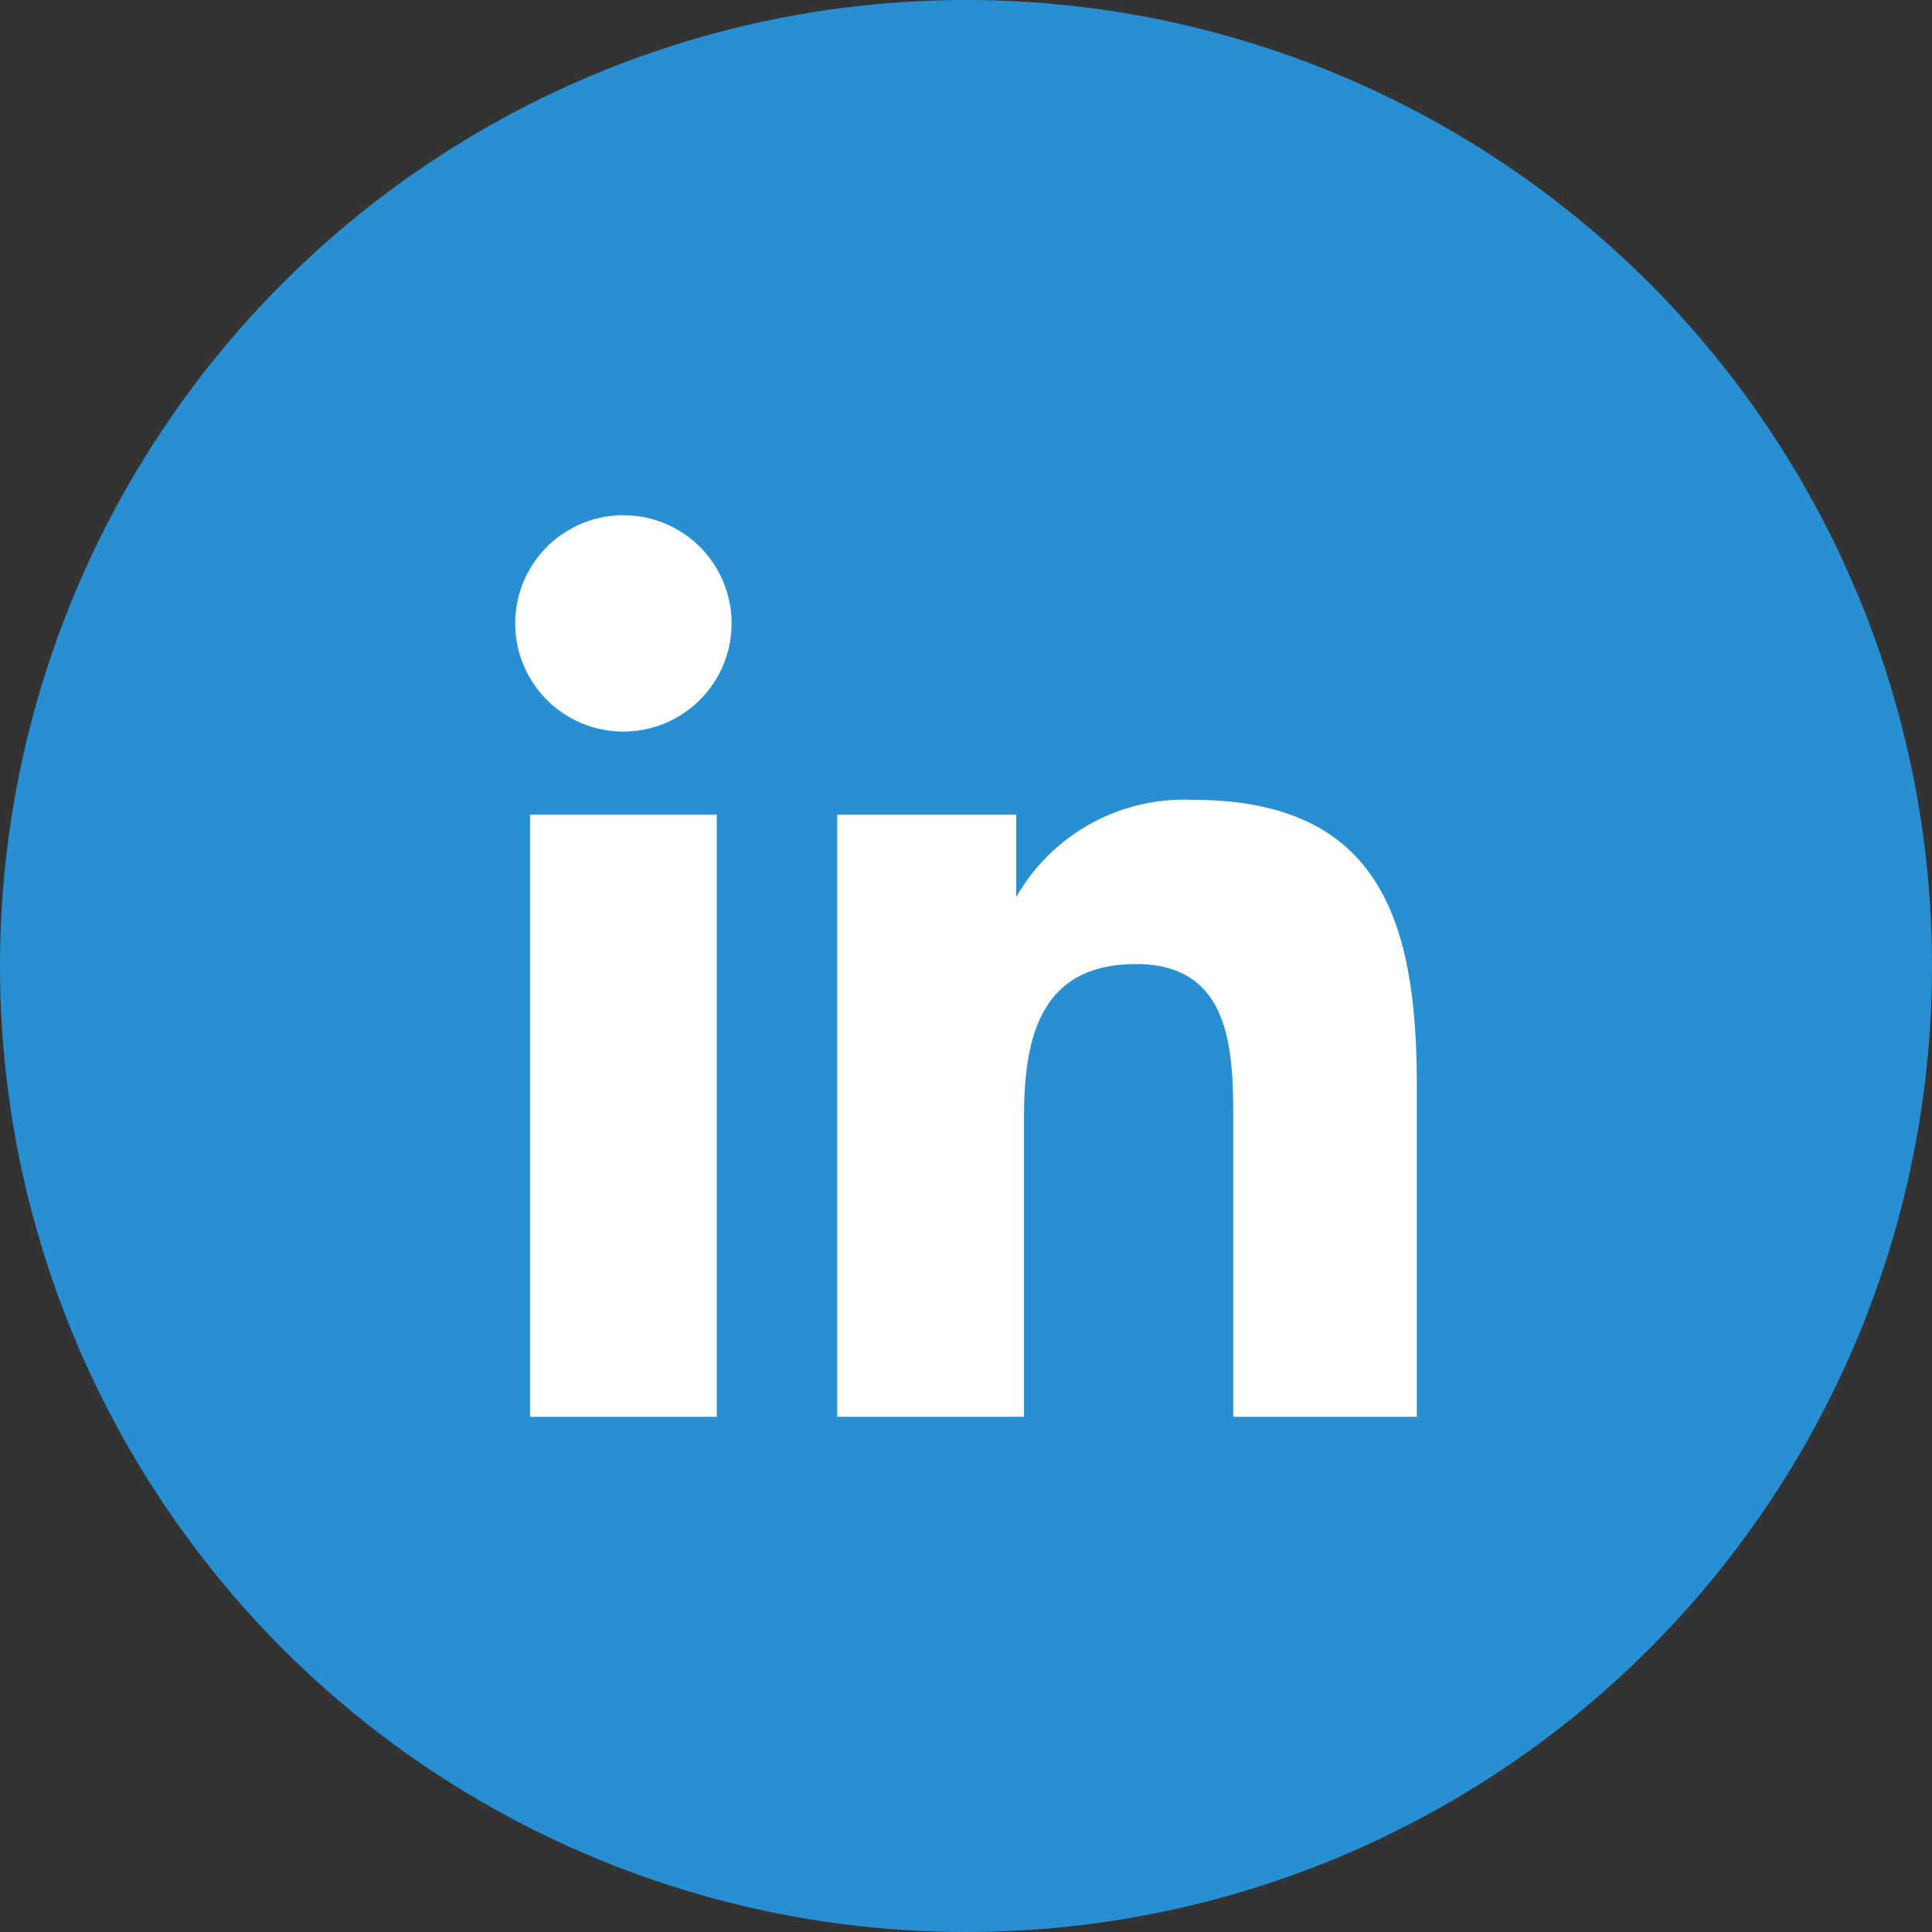 <svg xmlns="http://www.w3.org/2000/svg" viewBox="0 0 30 30"><rect x="0" y="0" width="30" height="30" fill="#333333" stroke="none"/><defs><style>.cls-1{fill:#278fd2;}.cls-2{fill:#fff;}</style></defs><title>linkedin</title><g id="Camada_2" data-name="Camada 2"><g id="Camada_1-2" data-name="Camada 1"><g id="linkedin"><circle class="cls-1" cx="15" cy="15" r="15"/><path class="cls-2" d="M22,22h0V16.86c0-2.51-.54-4.44-3.48-4.44a3,3,0,0,0-2.74,1.51h0V12.65H13V22h2.9V17.37c0-1.22.23-2.4,1.74-2.4s1.51,1.4,1.51,2.48V22Z"/><rect class="cls-2" x="8.23" y="12.65" width="2.9" height="9.35"/><path class="cls-2" d="M9.68,8A1.68,1.68,0,0,0,8,9.68a1.68,1.68,0,1,0,3.36,0A1.68,1.68,0,0,0,9.68,8Z"/></g></g></g></svg>